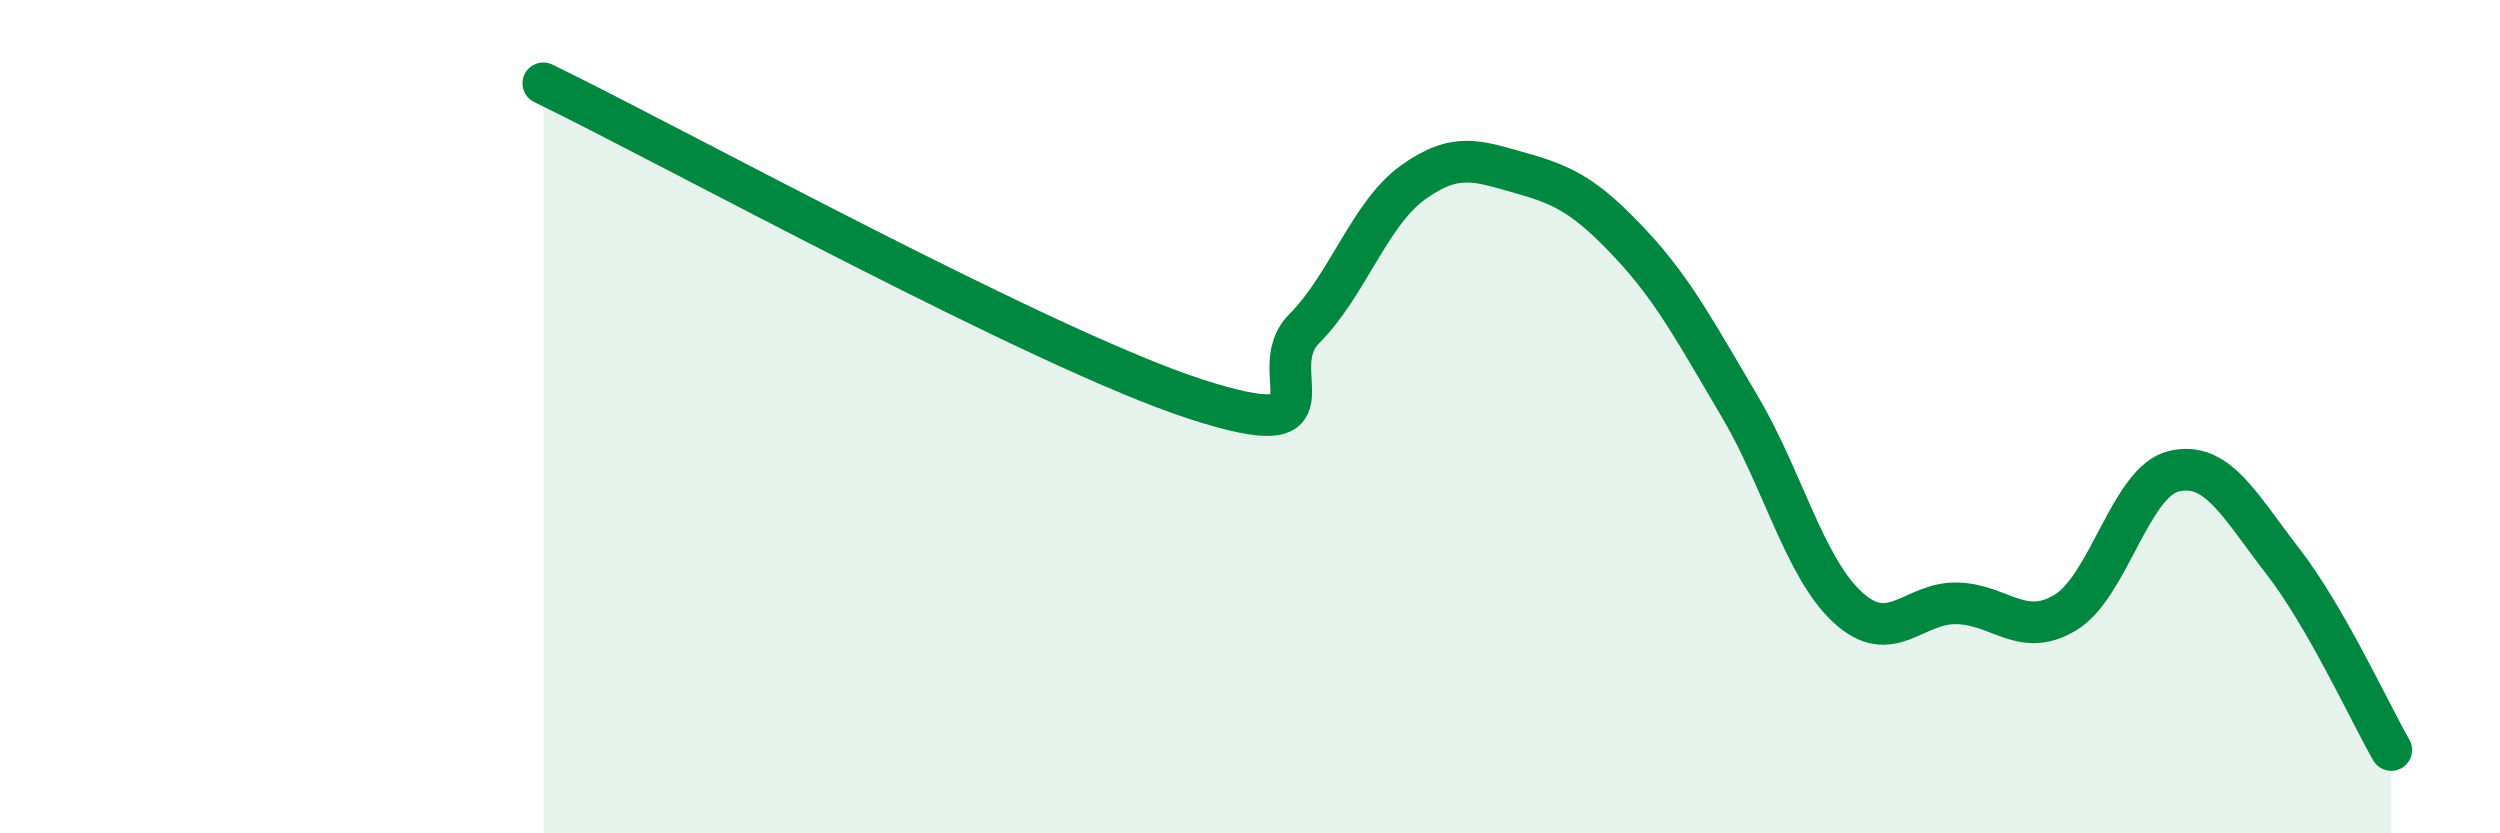 
    <svg width="60" height="20" viewBox="0 0 60 20" xmlns="http://www.w3.org/2000/svg">
      <path
        d="M 13.04,2 C 16.17,3.52 25.05,8.4 28.7,9.58 C 32.35,10.76 30.26,8.93 31.3,7.89 C 32.34,6.85 32.87,5.13 33.91,4.38 C 34.95,3.63 35.48,3.87 36.52,4.16 C 37.56,4.45 38.09,4.74 39.13,5.85 C 40.17,6.96 40.7,7.98 41.74,9.73 C 42.78,11.48 43.31,13.63 44.35,14.58 C 45.39,15.53 45.92,14.46 46.96,14.48 C 48,14.5 48.53,15.33 49.57,14.7 C 50.61,14.07 51.13,11.56 52.17,11.31 C 53.21,11.06 53.74,12.12 54.78,13.46 C 55.82,14.8 56.87,17.09 57.39,18L57.39 20L13.04 20Z"
        fill="#008740"
        opacity="0.1"
        stroke-linecap="round"
        stroke-linejoin="round"
      />
      <path
        d="M 13.04,2 C 16.17,3.52 25.05,8.4 28.7,9.58 C 32.35,10.76 30.26,8.93 31.3,7.89 C 32.34,6.85 32.87,5.13 33.91,4.38 C 34.95,3.63 35.48,3.87 36.52,4.16 C 37.56,4.45 38.09,4.74 39.13,5.85 C 40.17,6.96 40.7,7.98 41.74,9.73 C 42.78,11.48 43.31,13.63 44.35,14.58 C 45.39,15.53 45.92,14.46 46.96,14.48 C 48,14.5 48.53,15.33 49.57,14.7 C 50.61,14.07 51.13,11.56 52.17,11.31 C 53.21,11.06 53.74,12.12 54.78,13.46 C 55.82,14.8 56.87,17.09 57.39,18"
        stroke="#008740"
        stroke-width="1"
        fill="none"
        stroke-linecap="round"
        stroke-linejoin="round"
      />
    </svg>
  